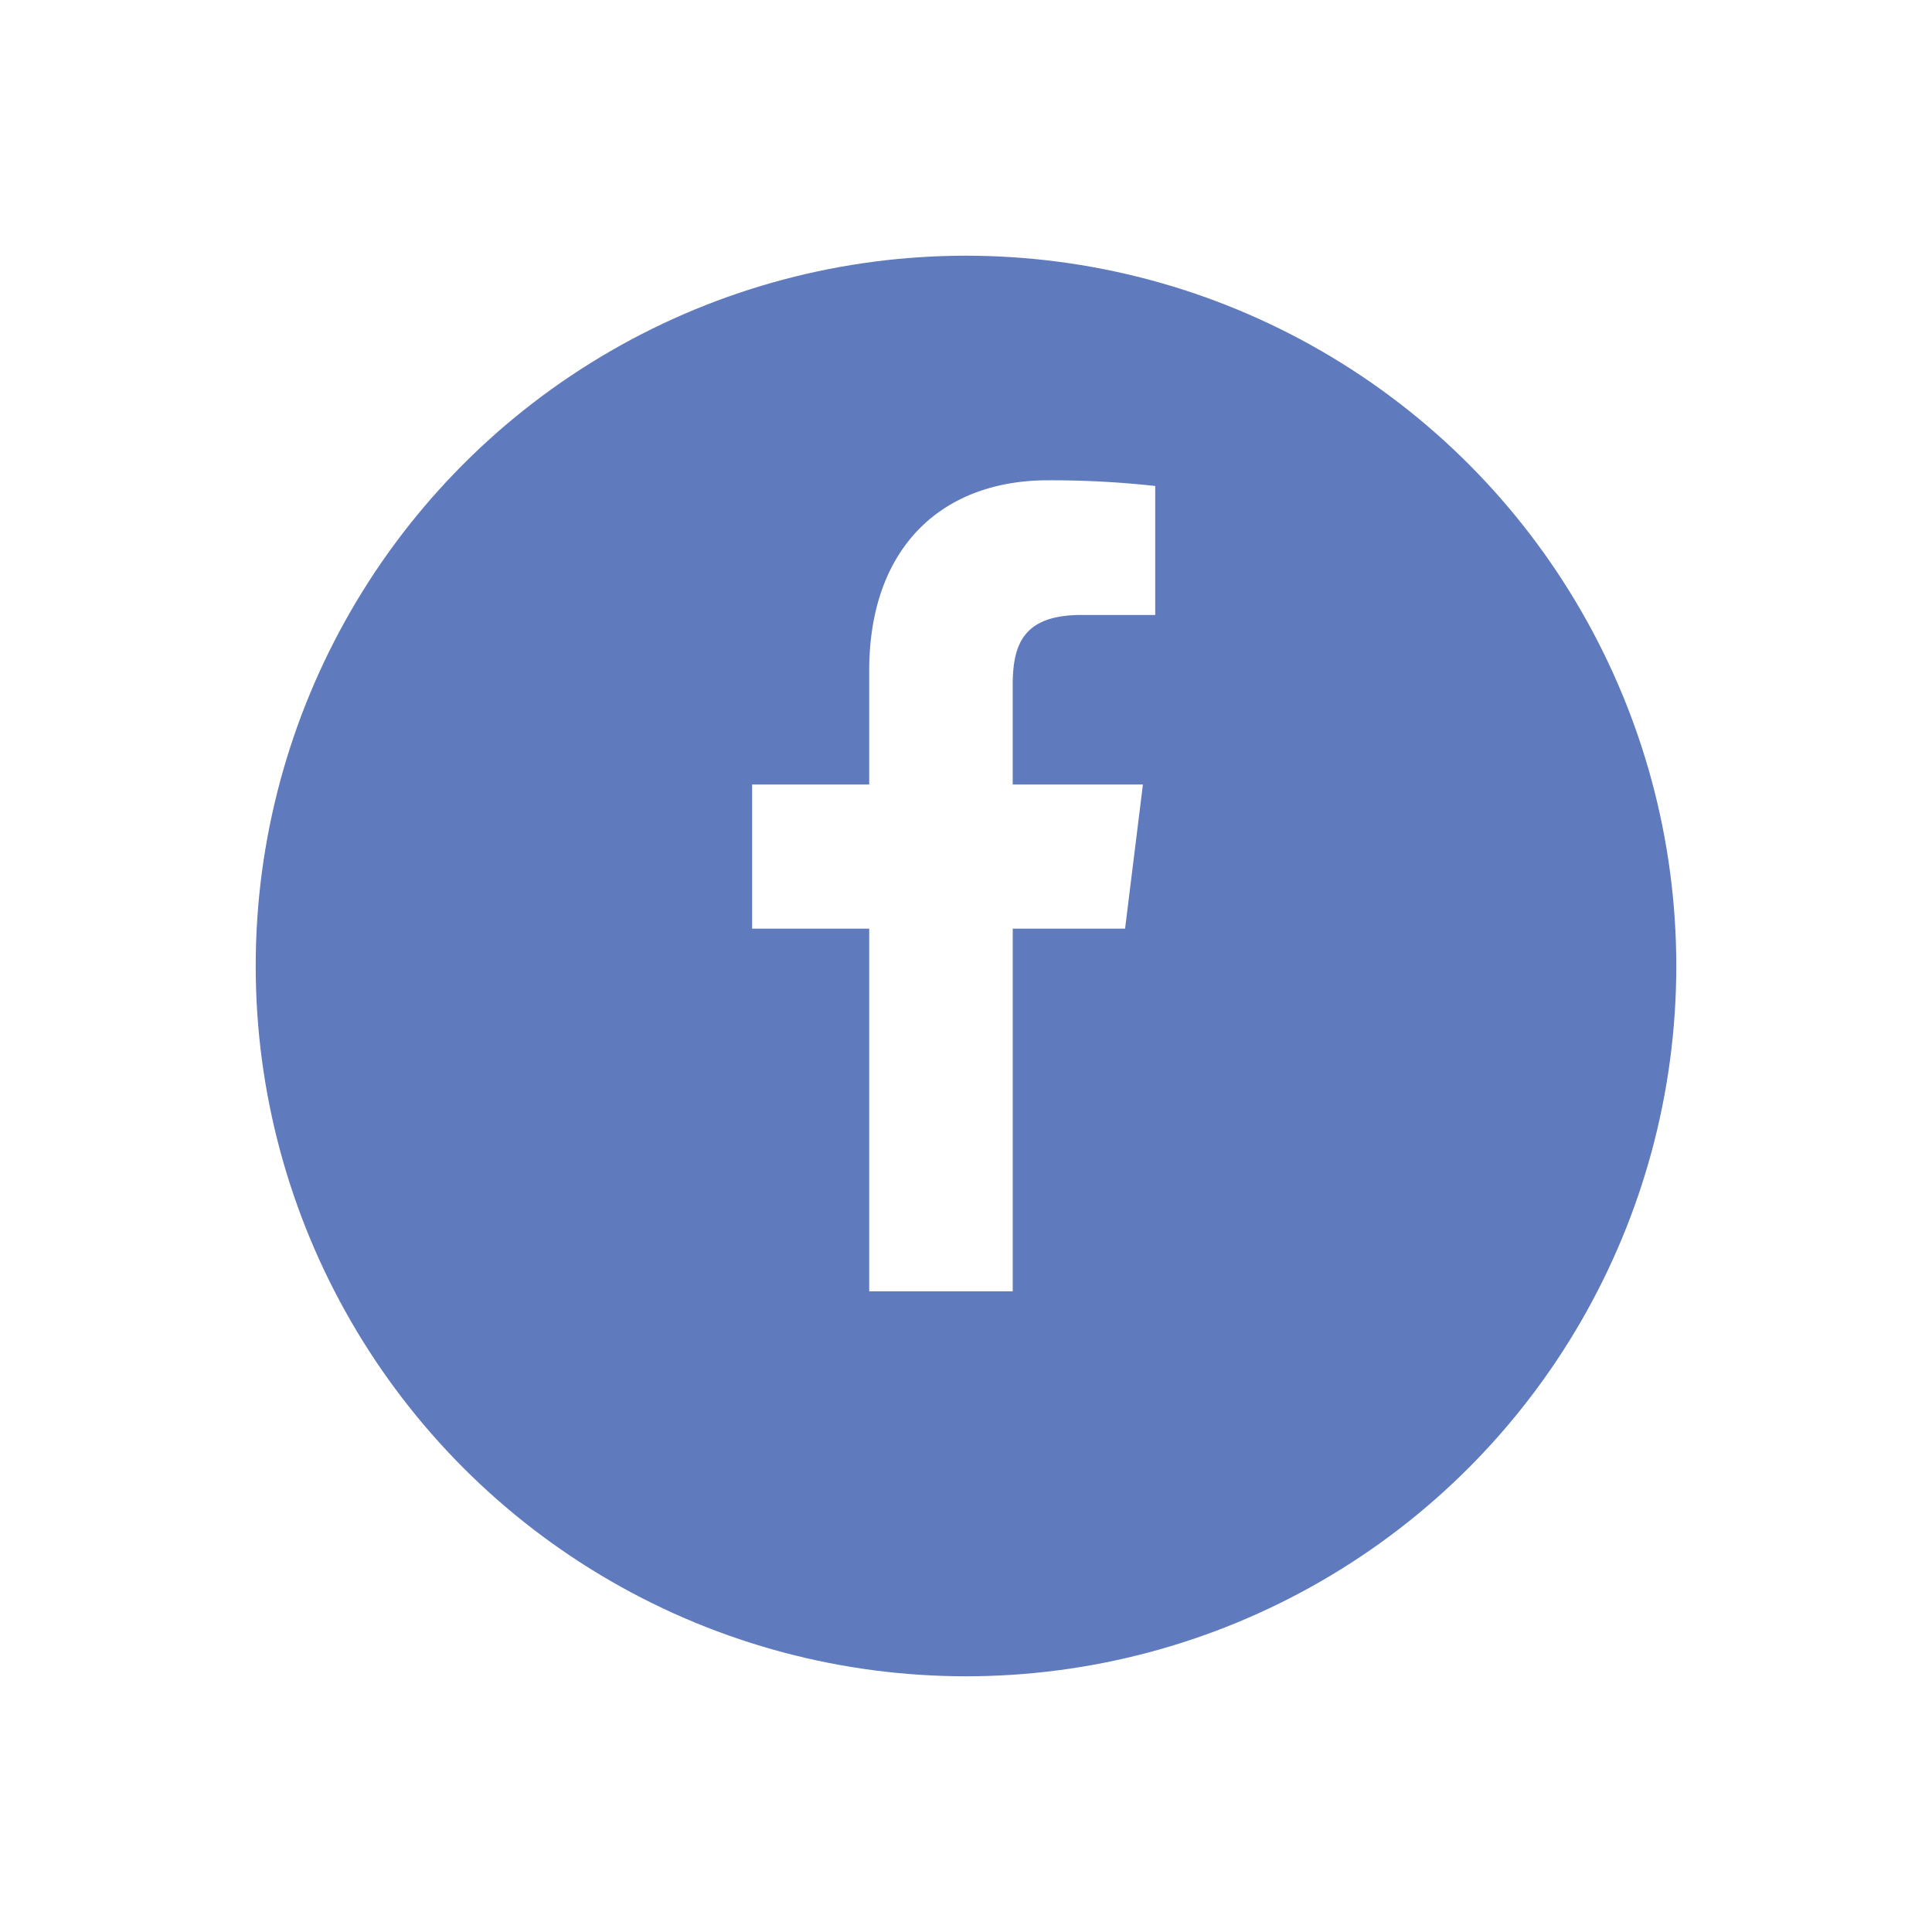 <svg xmlns="http://www.w3.org/2000/svg" xmlns:xlink="http://www.w3.org/1999/xlink" width="68" height="68" viewBox="0 0 68 68">
  <defs>
    <filter id="Ellipse_6" x="0" y="0" width="68" height="68" filterUnits="userSpaceOnUse">
      <feOffset dy="3" input="SourceAlpha"/>
      <feGaussianBlur stdDeviation="3" result="blur"/>
      <feFlood flood-opacity="0.161"/>
      <feComposite operator="in" in2="blur"/>
      <feComposite in="SourceGraphic"/>
    </filter>
  </defs>
  <g id="Group_937" data-name="Group 937" transform="translate(9 6)">
    <g transform="matrix(1, 0, 0, 1, -9, -6)" filter="url(#Ellipse_6)">
      <circle id="Ellipse_6-2" data-name="Ellipse 6" cx="25" cy="25" r="25" transform="translate(9 6)" fill="#607abe"/>
    </g>
    <path id="Path_31" data-name="Path 31" d="M143.585,4.74h2.59V.2A33.246,33.246,0,0,0,142.4,0c-3.734,0-6.292,2.363-6.292,6.707v4h-4.121v5.074h4.121V28.546h5.052V15.78h3.954l.628-5.074h-4.583V7.21c0-1.467.394-2.47,2.424-2.47Z" transform="translate(-114.515 10.905)" fill="#fff"/>
  </g>
</svg>
